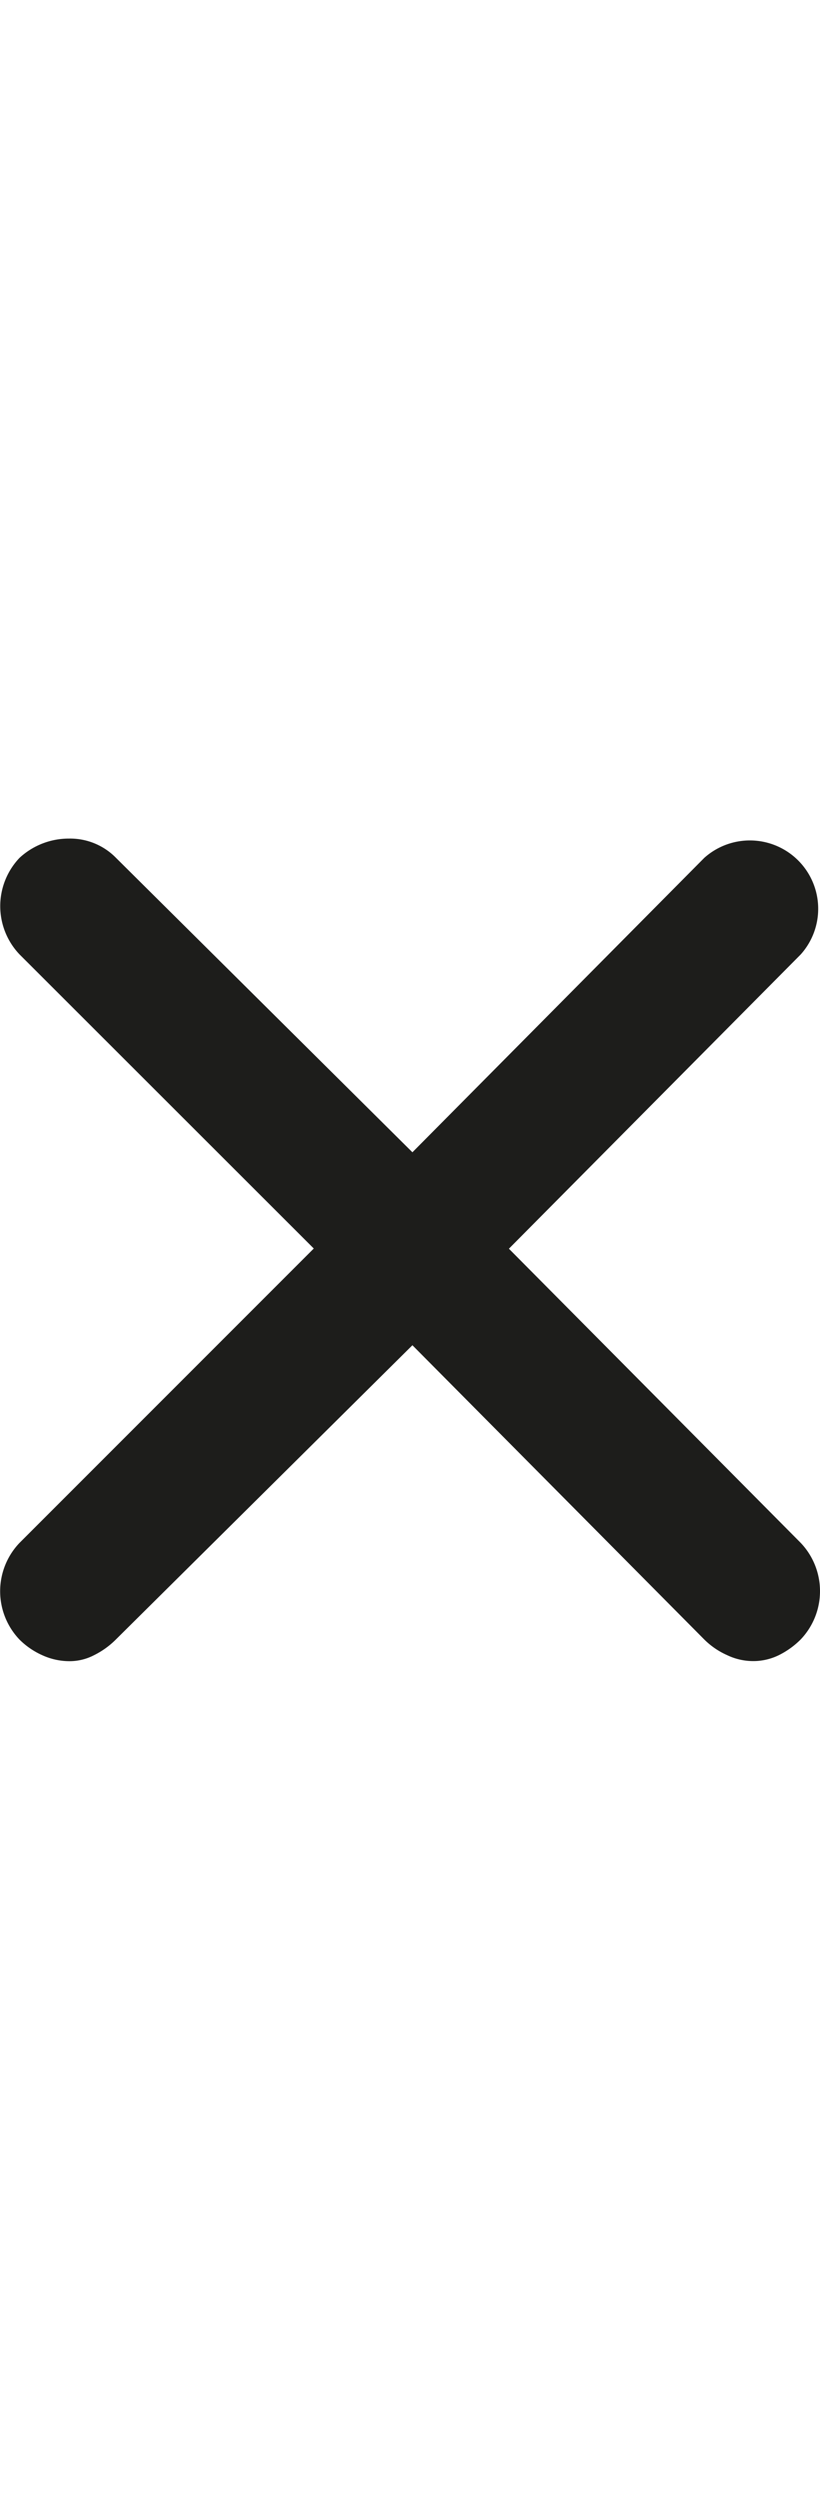 <svg id="Ebene_1" data-name="Ebene 1" xmlns="http://www.w3.org/2000/svg" viewBox="0 0 168.01 512"><defs><style>.cls-1{fill:#1d1d1b;}</style></defs><title>close</title><path id="close" class="cls-1" d="M104.27,255.75,164.06,316a14.34,14.34,0,0,1,0,19.77,17,17,0,0,1-4.45,3.21,11.9,11.9,0,0,1-5.43,1.23A12.35,12.35,0,0,1,149,339a15.67,15.67,0,0,1-4.7-3.21L84.5,275.52,23.72,335.81A17,17,0,0,1,19.27,339a10.9,10.9,0,0,1-4.94,1.23A13.42,13.42,0,0,1,8.65,339,15.67,15.67,0,0,1,4,335.81,14.34,14.34,0,0,1,4,316l60.29-60.29L4,195.47A14.34,14.34,0,0,1,4,175.7a14.85,14.85,0,0,1,10.13-3.95,13.14,13.14,0,0,1,9.64,3.95L84.5,236l59.79-60.29a14,14,0,0,1,19.77,19.77Z"/></svg>